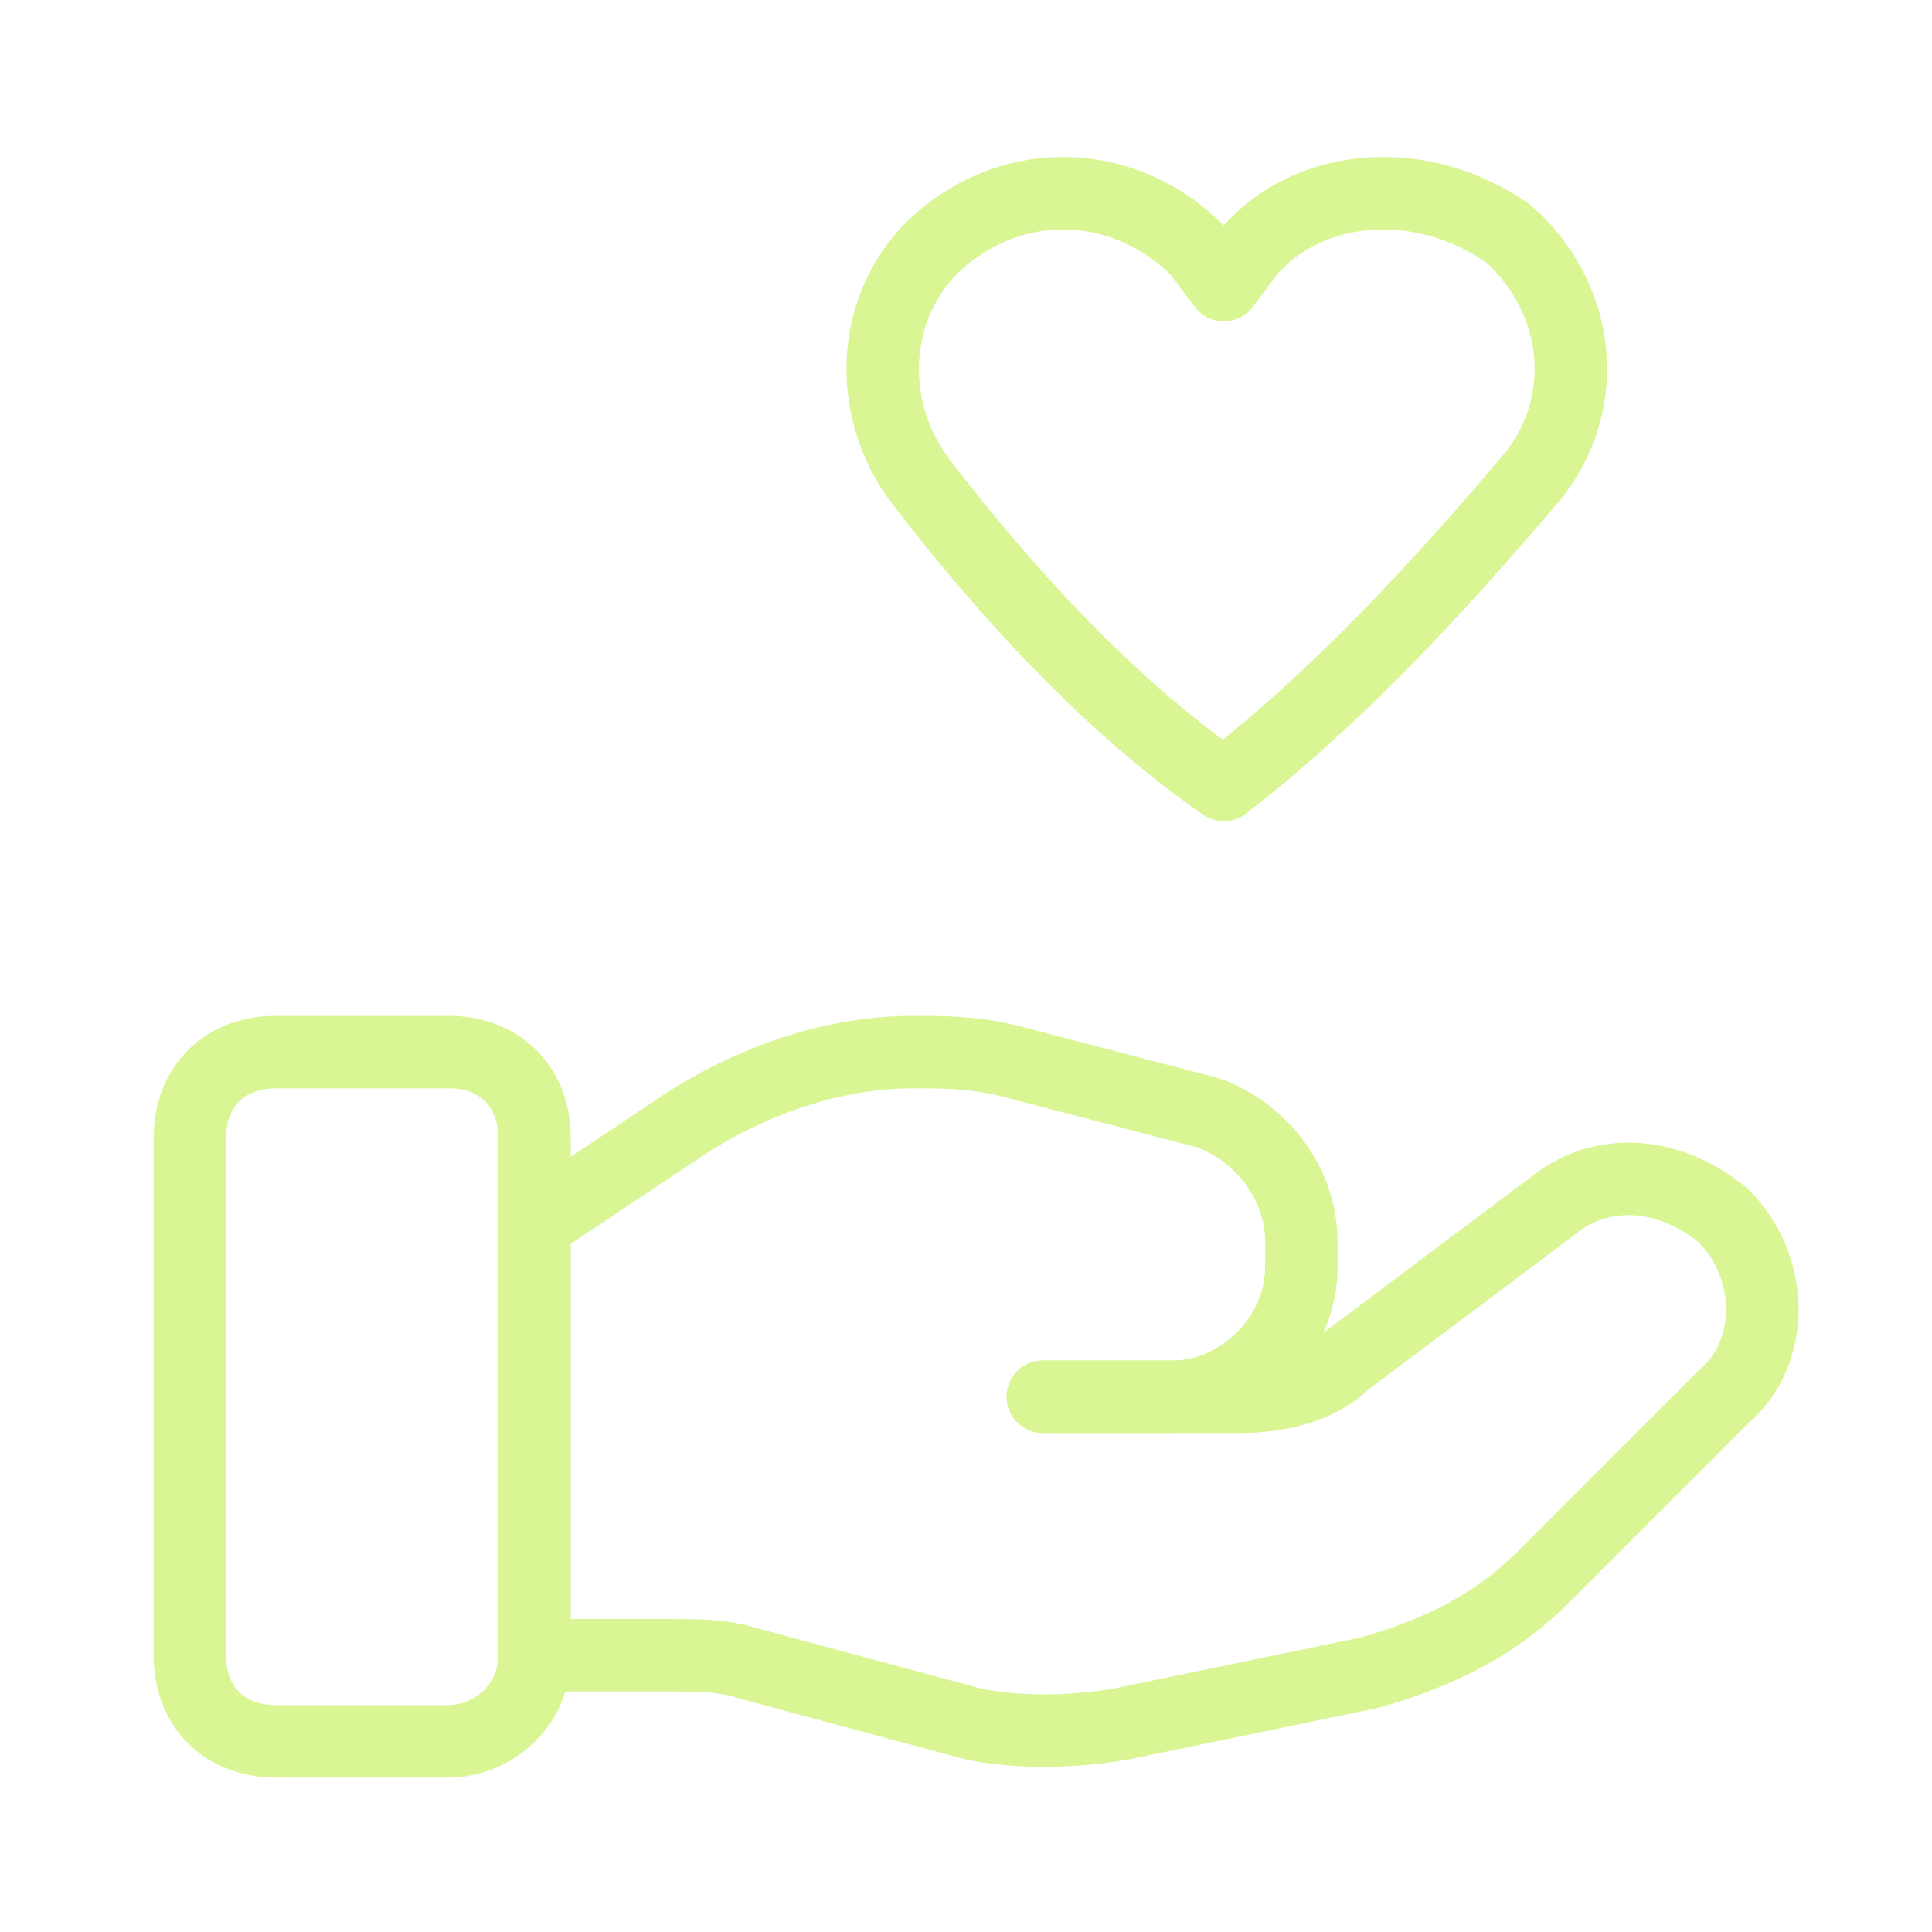 <svg width="40" height="40" viewBox="0 0 40 40" fill="none" xmlns="http://www.w3.org/2000/svg">
<path fill-rule="evenodd" clip-rule="evenodd" d="M9.282 36.053H5.715C4.644 36.053 3.931 35.34 3.931 34.27V23.566C3.931 22.496 4.644 21.782 5.715 21.782H9.282C10.353 21.782 11.066 22.496 11.066 23.566V34.27C11.066 35.34 10.174 36.053 9.282 36.053Z" stroke="#DAF594" stroke-width="1.5" stroke-linecap="round" stroke-linejoin="round"/>
<path d="M21.591 28.918H25.694C26.408 28.918 27.3 28.74 27.835 28.204L32.116 24.993C33.187 24.101 34.614 24.28 35.684 25.172V25.172C36.755 26.242 36.755 28.026 35.684 28.918L31.938 32.664C30.868 33.734 29.619 34.27 28.37 34.627L23.197 35.697C22.127 35.875 21.056 35.875 20.164 35.697L15.526 34.448C14.991 34.27 14.456 34.27 13.742 34.27H11.066" stroke="#DAF594" stroke-width="1.5" stroke-linecap="round" stroke-linejoin="round"/>
<path d="M21.591 28.918H24.267C25.694 28.918 26.943 27.669 26.943 26.242V25.707C26.943 24.458 26.051 23.388 24.981 23.031L20.878 21.961C20.164 21.782 19.451 21.782 18.916 21.782V21.782C17.31 21.782 15.704 22.318 14.277 23.21L11.066 25.35" stroke="#DAF594" stroke-width="1.5" stroke-linecap="round" stroke-linejoin="round"/>
<path fill-rule="evenodd" clip-rule="evenodd" d="M25.873 5.192L25.337 5.905L24.802 5.192C23.375 3.765 21.235 3.586 19.629 4.835V4.835C18.024 6.084 17.845 8.403 19.094 10.008C20.878 12.327 23.018 14.646 25.337 16.252C27.657 14.468 29.797 12.149 31.76 9.83C33.008 8.224 32.651 6.084 31.224 4.835V4.835C29.441 3.586 27.121 3.765 25.873 5.192Z" stroke="#DAF594" stroke-width="1.5" stroke-linecap="round" stroke-linejoin="round"/>
</svg>
